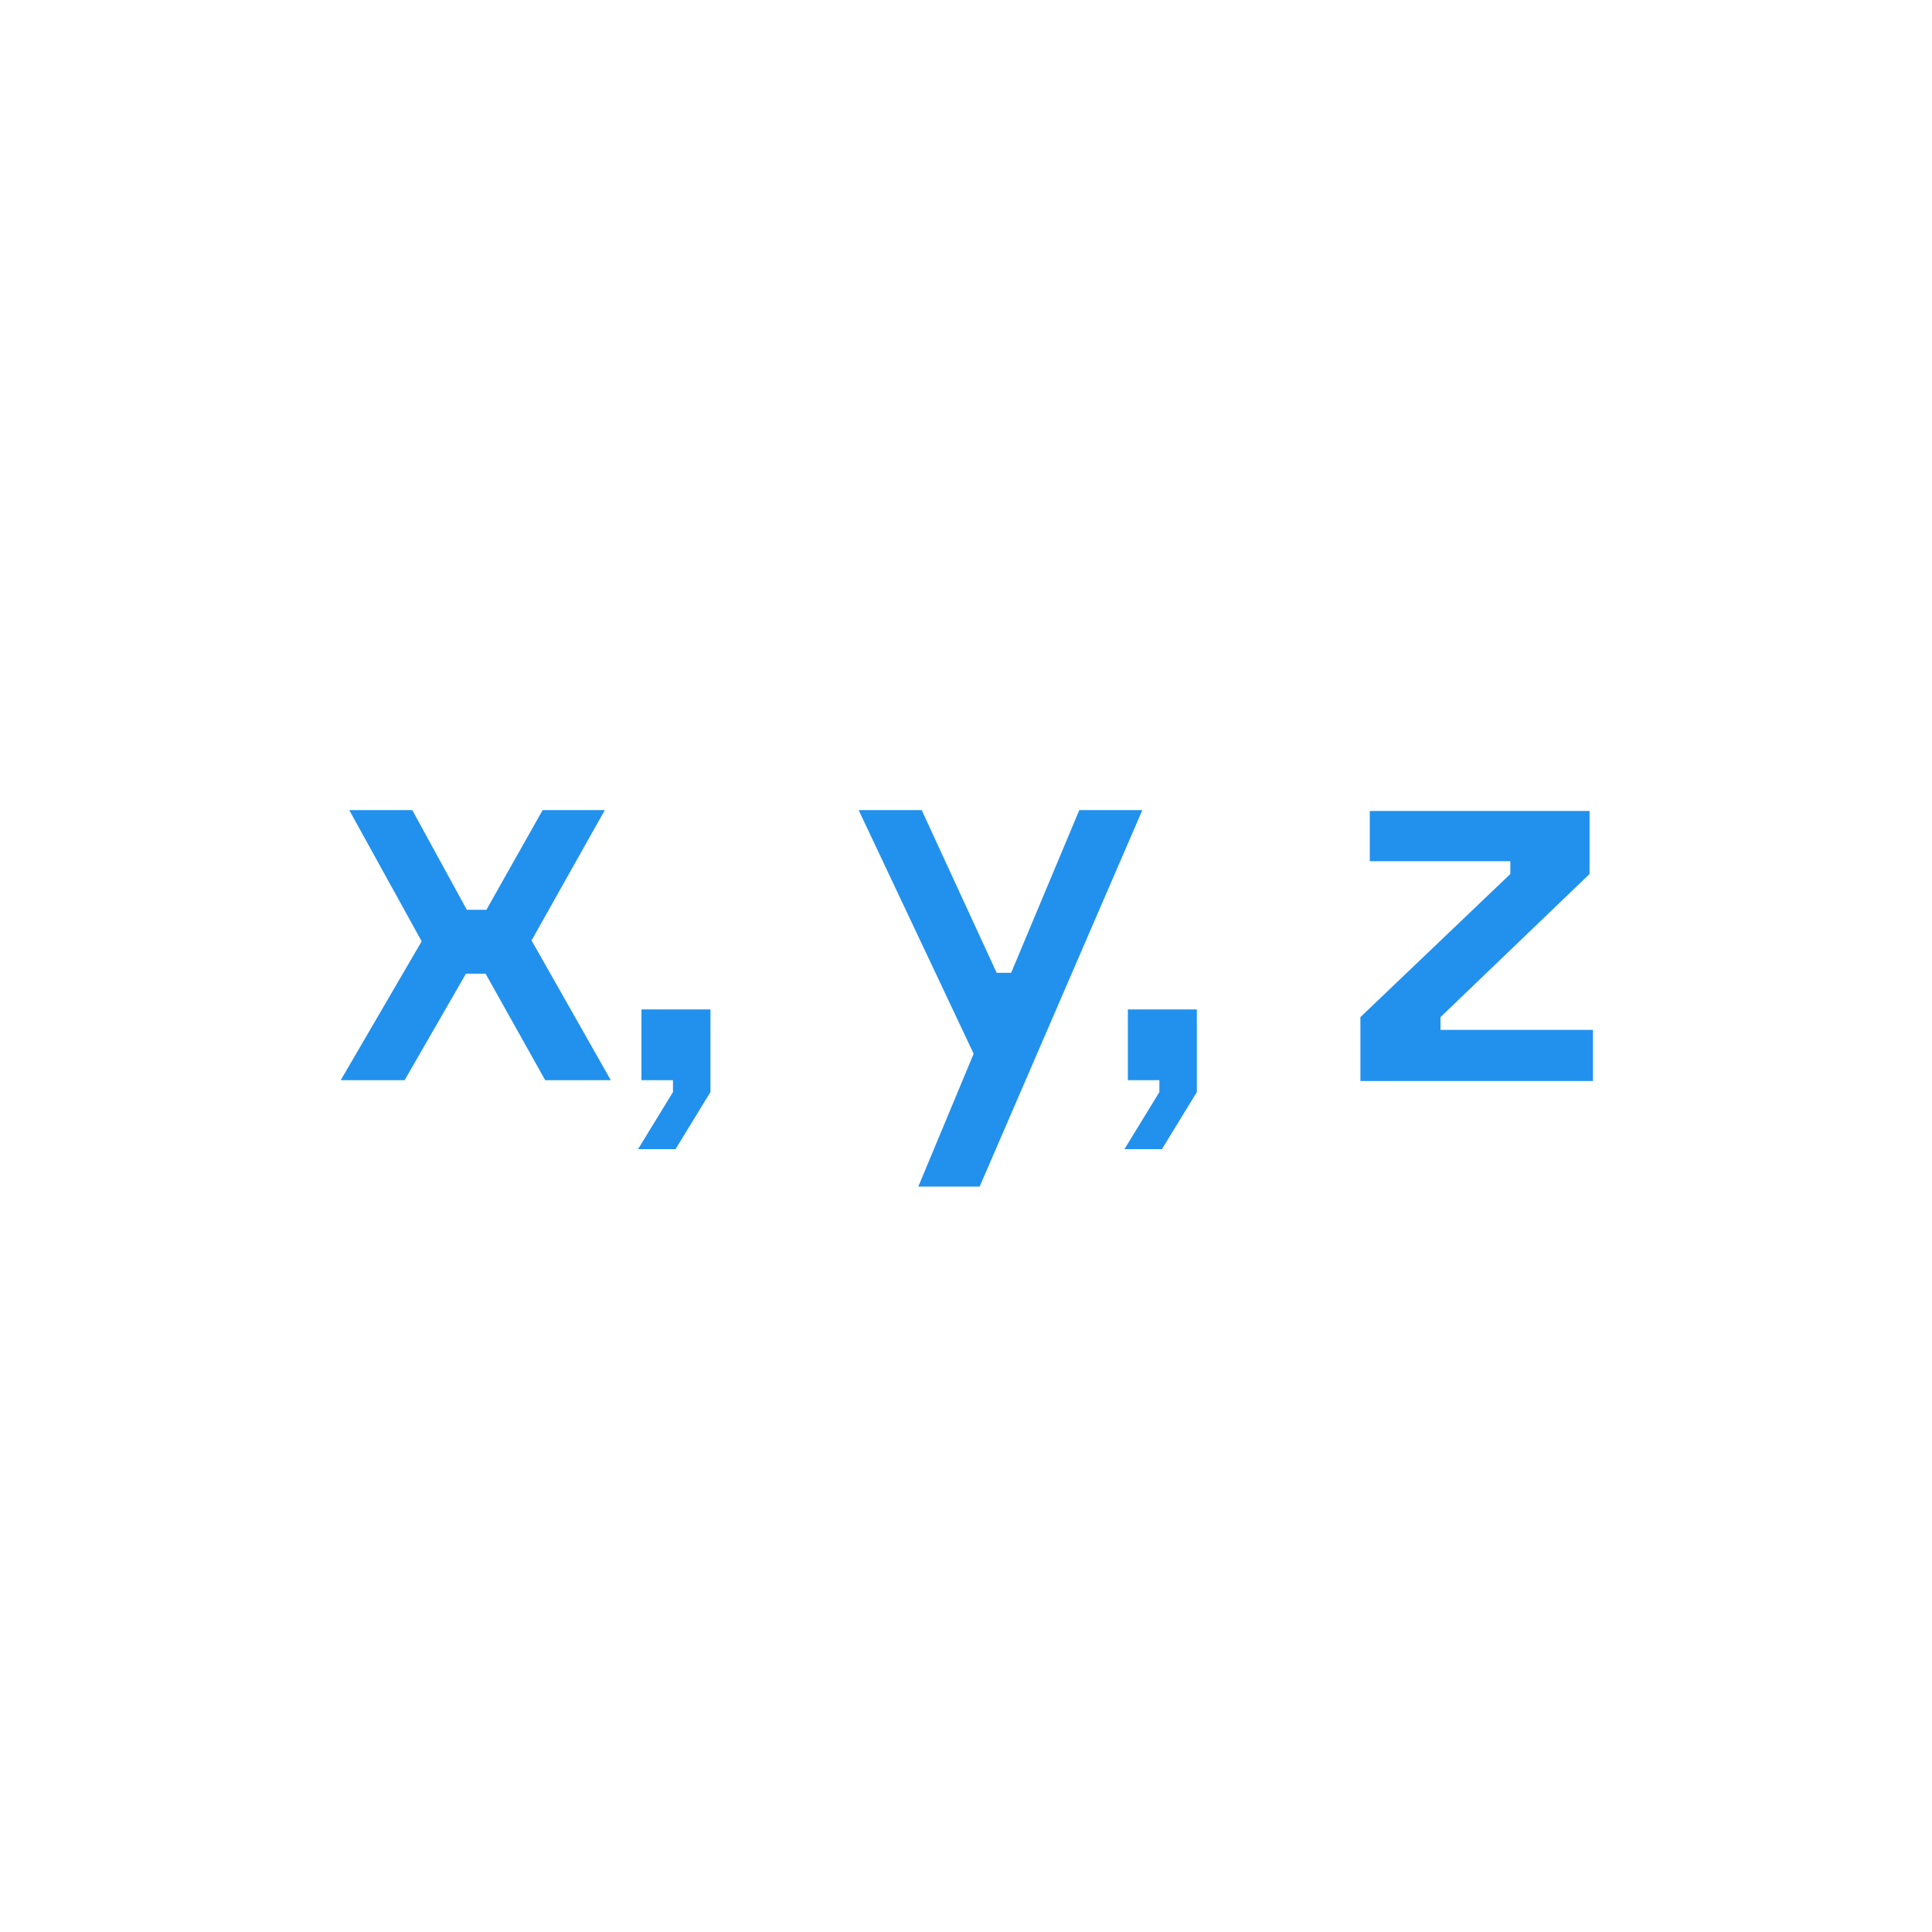 <?xml version="1.0" encoding="UTF-8"?> <!-- Generator: Adobe Illustrator 21.0.0, SVG Export Plug-In . SVG Version: 6.00 Build 0) --> <svg xmlns="http://www.w3.org/2000/svg" xmlns:xlink="http://www.w3.org/1999/xlink" id="Слой_1" x="0px" y="0px" viewBox="0 0 226.8 226.8" style="enable-background:new 0 0 226.8 226.8;" xml:space="preserve"> <style type="text/css"> .st0{fill:#2191ED;} .st1{fill:none;} </style> <g> <path class="st0" d="M75.3,118.5v8.3h3.7v1.4l-4.1,6.7h4.4l4.1-6.7v-9.7H75.3z M132.4,118.5v8.3h3.7v1.4l-4.1,6.7h4.4l4.1-6.7v-9.7 H132.4z M63.7,95.1l-6.6,11.7h-2.3l-6.4-11.7h-7.4l8.5,15.4L40,126.8h7.5l7.2-12.5H57l7,12.5h7.7l-9.3-16.4l8.6-15.3H63.7z M126.7,95.1l-8,19.1H117l-8.8-19.1h-7.4l13.5,28.6l-6.5,15.6h7.2l19.1-44.2H126.7z M160.8,95.1v6h16.5v1.5l-17.6,16.8v7.5H187v-6 h-17.9v-1.5l17.5-16.8v-7.4H160.8z"></path> <rect x="1" y="-0.2" class="st1" width="224" height="226"></rect> </g> </svg> 
